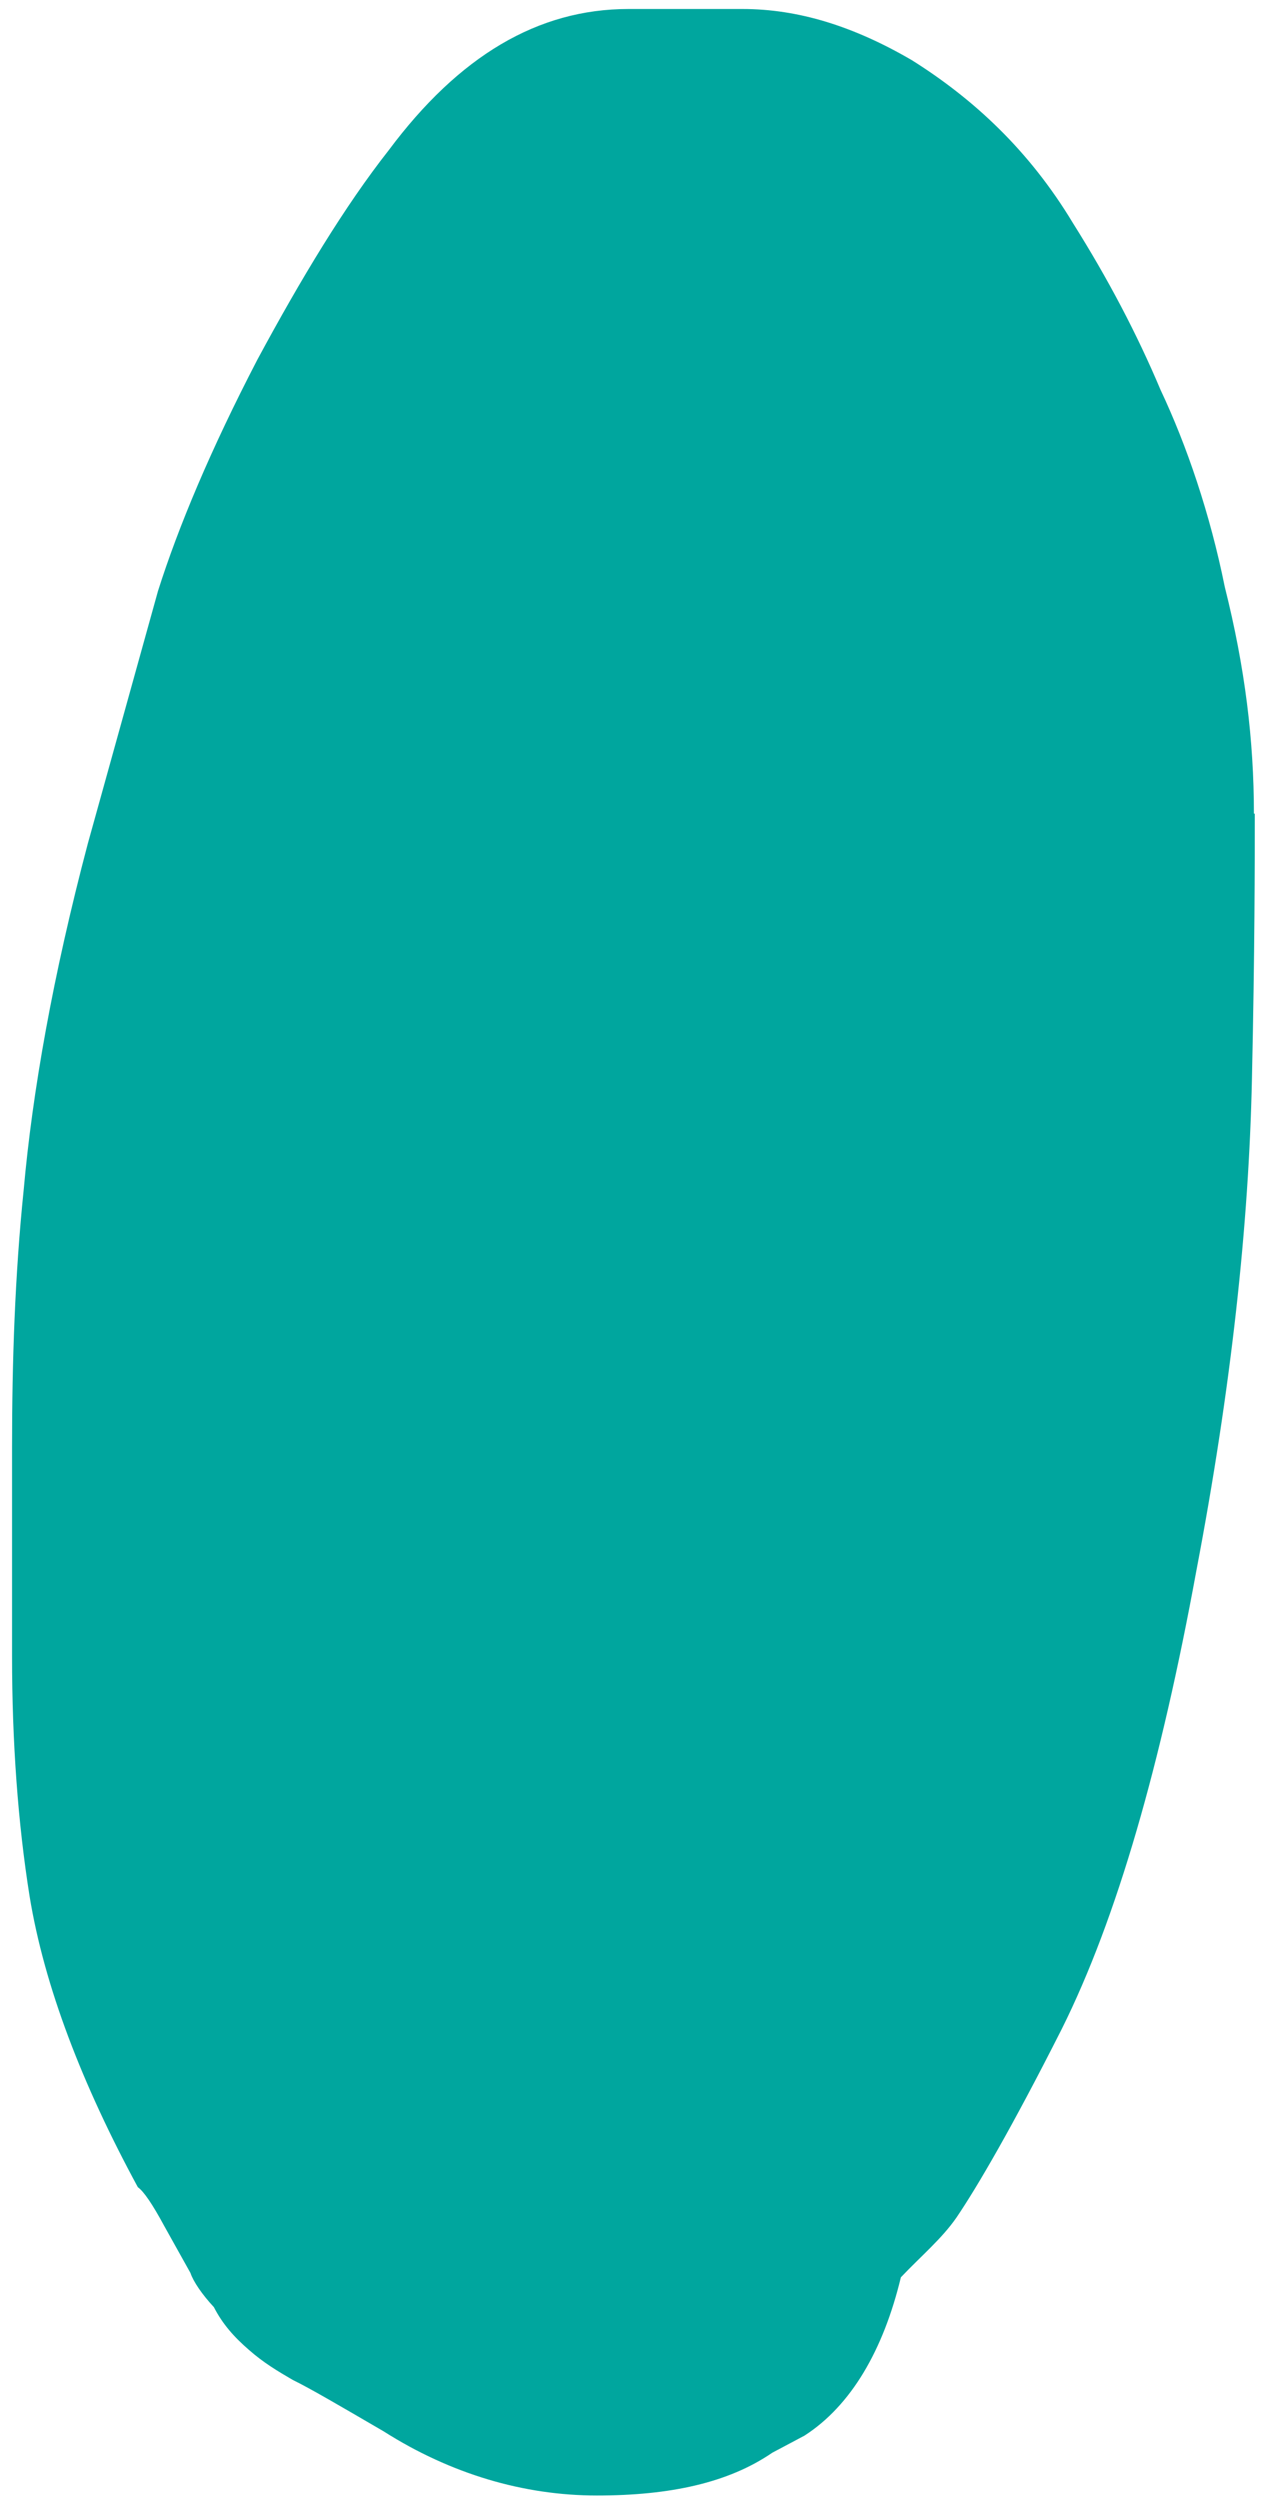 <?xml version="1.0" encoding="UTF-8"?> <svg xmlns="http://www.w3.org/2000/svg" width="58" height="114" viewBox="0 0 58 114" fill="none"><path d="M57.22 37.1C57.22 33.78 56.82 30.46 55.89 26.76C55.22 23.44 54.16 20.32 52.96 17.78C51.89 15.24 50.56 12.71 48.96 10.17C46.96 6.85 44.42 4.51 41.62 2.75C38.95 1.19 36.42 0.41 33.88 0.41H28.68C24.54 0.41 20.94 2.56 17.74 6.85C15.74 9.39 13.74 12.7 11.74 16.41C9.61 20.51 8.14 24.02 7.21 26.95L4.01 38.46C2.41 44.51 1.48 49.78 1.08 54.27C0.68 58.17 0.55 62.08 0.55 65.98V75.54C0.55 79.44 0.82 83.15 1.35 86.47C2.02 90.57 3.75 95.06 6.29 99.74C6.56 99.93 6.96 100.52 7.49 101.5L8.69 103.65C8.82 104.04 9.22 104.63 9.76 105.21C10.16 105.99 10.69 106.58 11.36 107.16C12.03 107.75 12.69 108.14 13.36 108.53C14.16 108.92 15.49 109.7 17.5 110.87C20.57 112.82 23.9 113.8 27.24 113.8C30.58 113.8 33.24 113.22 35.24 111.85L36.71 111.07C38.84 109.7 40.31 107.17 41.11 103.85C42.04 102.87 42.98 102.09 43.65 101.12C44.58 99.75 46.18 97.02 48.45 92.53C50.98 87.46 52.98 80.43 54.59 71.65C56.19 63.26 56.99 55.84 57.13 49.21C57.26 43.36 57.26 39.26 57.26 37.11" fill="#00A69E"></path></svg> 